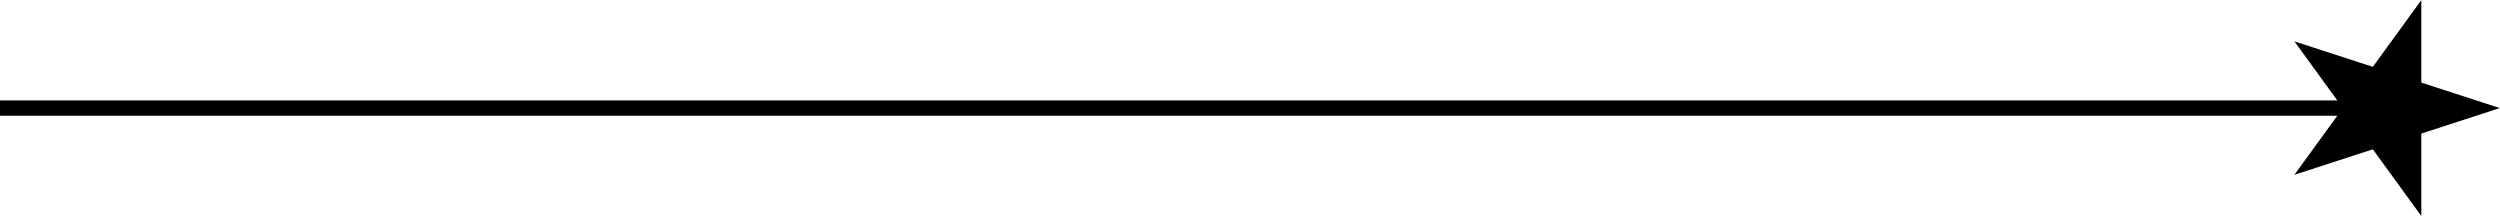 <?xml version="1.0" encoding="UTF-8"?><svg xmlns="http://www.w3.org/2000/svg" xmlns:xlink="http://www.w3.org/1999/xlink" height="56.3" preserveAspectRatio="xMidYMid meet" version="1.0" viewBox="173.9 471.8 652.3 56.3" width="652.3" zoomAndPan="magnify"><g><g id="change1_1"><path d="M826.14,500l-20.47,6.65v21.52l-12.65-17.41l-20.47,6.65l11.2-15.41h-609.9v-4h609.9l-11.2-15.41l20.47,6.65l12.65-17.41 v21.52L826.14,500z"/></g></g></svg>